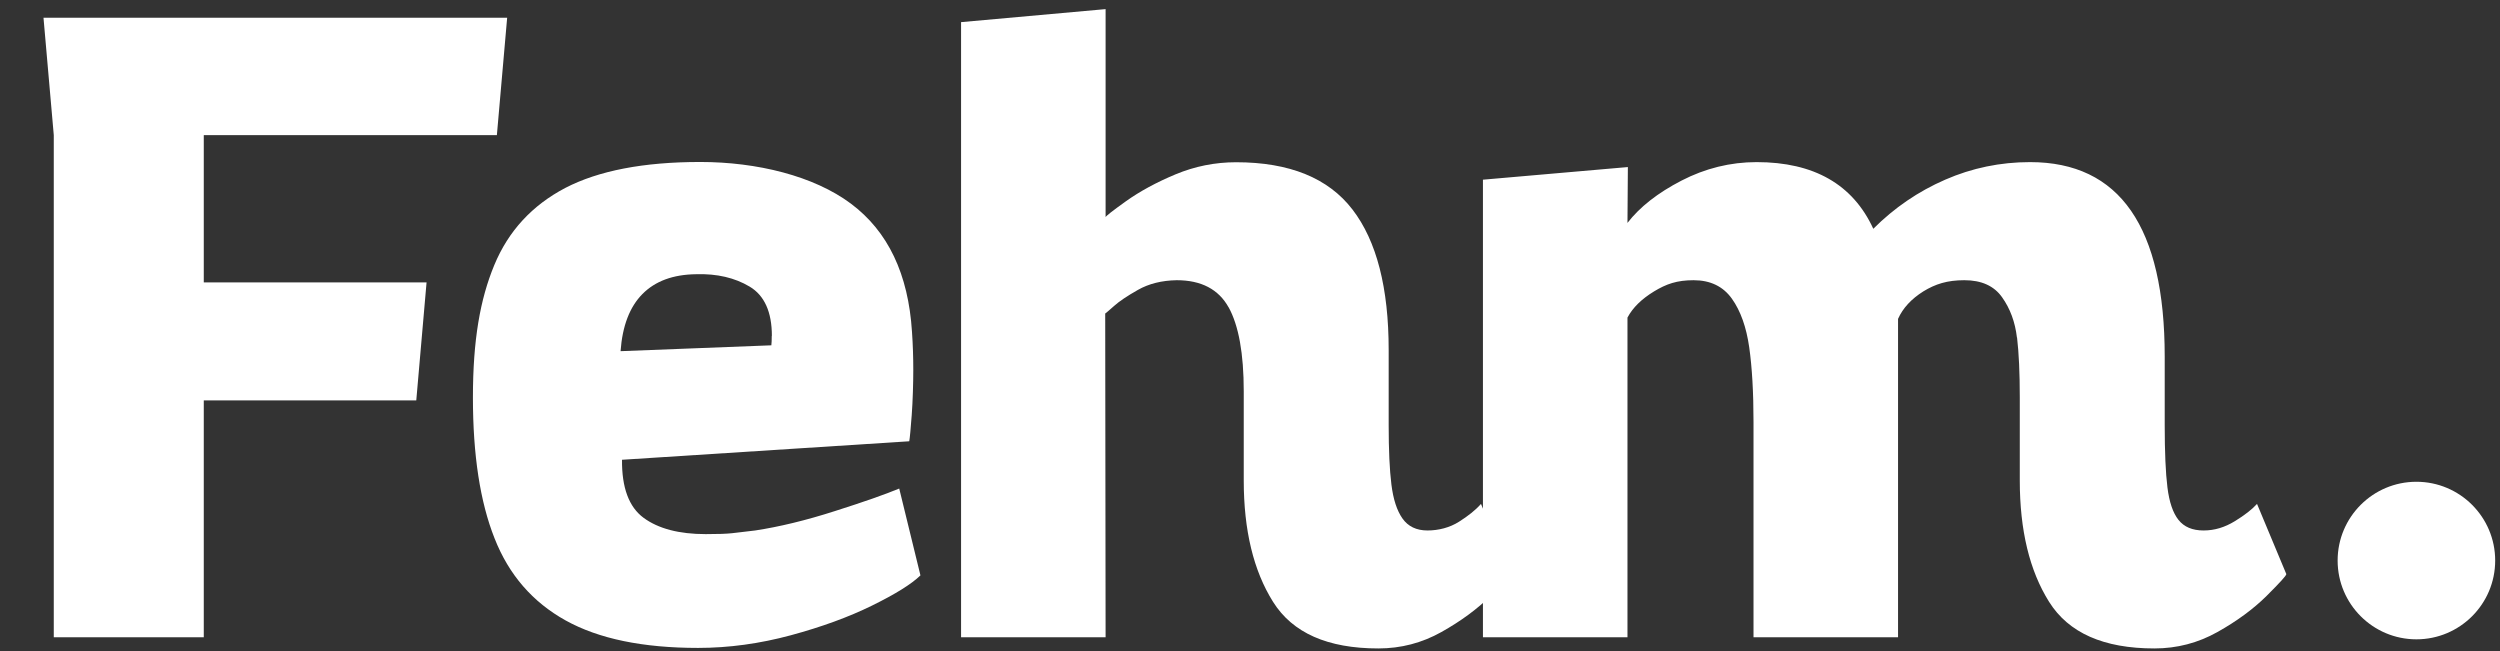 <svg xmlns="http://www.w3.org/2000/svg" viewBox="0 0 1920 500"><rect x="0" y="0" width="1920" height="500" fill="#333333" stroke="none"/><defs><style>      .cls-1 {        fill: #FFFFFF;      }    </style></defs><g><g id="Capa_1"><polygon class="cls-1" points="389.5 13.6 381.6 103.8 156.5 103.8 156.5 216.9 327.6 216.9 319.7 307.5 156.5 307.5 156.5 489.4 41.3 489.4 41.3 103.8 33.4 13.6 389.5 13.6"></polygon><path class="cls-1" d="M592.8,258c0-18.4-5.7-31.1-17.1-37.9-11.4-6.8-25.1-10-41-9.5-17.8.2-31.5,5.3-41.3,15.2-9.8,9.9-15.4,24.5-16.8,43.9l115.8-4.5c.2-1.6.3-4,.3-7.3M494.3,397.7c11.3,8.3,27.2,12.5,47.7,12.5s20.5-.9,38-2.8c18.4-2.8,38.8-7.7,61.2-14.9,22.4-7.1,38.8-12.9,49.4-17.3l16.3,66.7c-6.9,6.7-19.3,14.4-37.2,23.2-17.9,8.8-38.7,16.4-62.4,22.8-23.7,6.4-47.5,9.7-71.2,9.7-42.4,0-76.3-7-101.7-21.1-25.4-14.1-43.6-35.1-54.6-63.1-11.1-28-16.6-64-16.6-108.1s5.5-75.4,16.4-101.7c10.9-26.3,29.2-46,54.6-59.3,25.5-13.2,60-19.9,103.6-19.9s87.2,10.7,115.7,32c28.5,21.3,44.1,54.1,46.9,98.4.7,9.9,1,19.7,1,29.4s-.4,24-1.2,34.6c-.8,10.6-1.4,17.3-1.9,20.1l-220.6,14.2c-.2,21.4,5.3,36.3,16.6,44.6"></path><path class="cls-1" d="M943.6,236.1c-7.7-13.9-21-20.9-39.9-20.9-11.5.2-21.4,2.7-29.7,7.4-8.3,4.7-14.4,8.8-18.3,12.3-3.9,3.5-6.2,5.4-6.9,5.9l.3,248.6h-111V17l111-10v159.8c0-.7,5.2-4.8,15.7-12.3,10.5-7.5,23.2-14.4,38-20.6,14.9-6.2,30.4-9.3,46.5-9.3,41,0,70.8,12.1,89.4,36.3,18.6,24.2,27.8,60.2,27.8,107.9v57.7c0,19.1.7,34.4,2.1,45.6,1.4,11.3,4.2,20,8.5,26.1,4.3,6.1,10.7,9.2,19.2,9.2s17.1-2.2,24.2-6.7c7.1-4.5,12.8-9,16.9-13.7l22.5,53.9c0,1.2-5.1,6.7-15.2,16.8-10.1,10-22.7,19.3-37.7,27.7-15,8.4-31.1,12.6-48.4,12.6-39,0-65.9-11.9-80.9-35.8-15-23.9-22.5-54.9-22.5-93.2v-68.5c0-29-3.9-50.5-11.6-64.5"></path><path class="cls-1" d="M1549,259.2c-1.4-11.9-5.2-22.2-11.4-30.9-6.2-8.8-15.9-13.1-29-13.1s-22.2,2.9-31.5,8.6c-9.2,5.8-15.7,12.8-19.4,21.1v244.5h-111v-165.3c0-22.8-1.1-41.9-3.3-57.4-2.2-15.4-6.6-27.9-13.3-37.3-6.7-9.4-16.5-14.2-29.4-14.2s-21,2.9-30.4,8.6c-9.5,5.8-16.3,12.4-20.4,20.1v245.5h-111V138l111.3-9.7-.3,42.9c9.4-12.2,23.3-23.1,41.5-32.5,18.2-9.4,37.5-14.2,57.7-14.2,44,0,73.9,17.1,89.6,51.2,16.1-16.1,34.5-28.7,55.2-37.7,20.6-9,42.4-13.5,65.2-13.5,68.9,0,103.4,49.8,103.4,149.4v52.6c0,20.7.7,36.7,2.1,47.9,1.4,11.2,4.2,19.5,8.5,24.9,4.3,5.4,10.7,8.1,19.2,8.1s16.3-2.4,24-7.1c7.7-4.7,13.4-9.2,17.1-13.3l22.5,53.9c0,1.2-5.1,6.7-15.2,16.8-10.1,10-22.7,19.3-37.7,27.7-15,8.4-31.1,12.6-48.4,12.6-39,0-65.9-11.9-80.9-35.8-15-23.9-22.5-54.9-22.5-93.2v-64c0-18.7-.7-33.9-2.1-45.8"></path><path class="cls-1" d="M1916.3,430.5c0,33.4-27.1,60.5-60.5,60.5s-60.5-27.1-60.5-60.5,27.1-60.5,60.5-60.5,60.5,27.1,60.5,60.5"></path></g></g></svg>